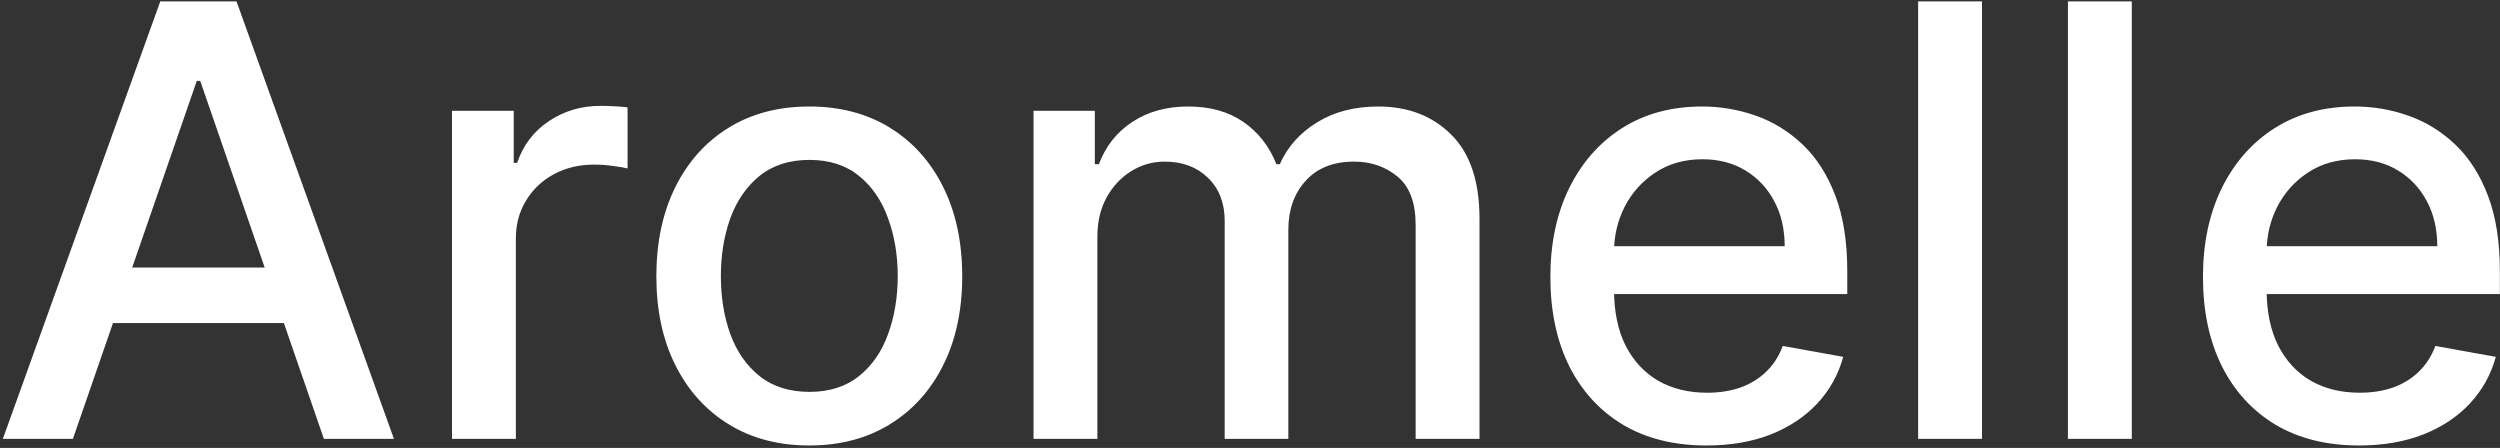 <svg width="826" height="148" viewBox="0 0 826 148" fill="none" xmlns="http://www.w3.org/2000/svg">
<rect x="0" y="0" width="826" height="148" fill="#333333" stroke="none"/>
<path d="M24.088 145H0.94L52.953 0.466H78.147L130.16 145H107.012L66.15 26.719H65.02L24.088 145ZM27.97 88.4H103.059V106.749H27.97V88.4ZM149.338 145V36.6H169.733V53.819H170.863C172.839 47.986 176.32 43.398 181.307 40.058C186.342 36.67 192.034 34.977 198.386 34.977C199.703 34.977 201.256 35.024 203.044 35.118C204.879 35.212 206.314 35.329 207.349 35.471V55.654C206.502 55.419 204.996 55.16 202.832 54.878C200.668 54.549 198.504 54.384 196.339 54.384C191.352 54.384 186.906 55.443 183.001 57.56C179.143 59.63 176.085 62.523 173.827 66.24C171.568 69.91 170.439 74.097 170.439 78.802V145H149.338ZM267.389 147.188C257.226 147.188 248.358 144.859 240.783 140.201C233.208 135.543 227.327 129.027 223.14 120.652C218.952 112.278 216.859 102.491 216.859 91.294C216.859 80.049 218.952 70.216 223.14 61.794C227.327 53.373 233.208 46.833 240.783 42.175C248.358 37.517 257.226 35.188 267.389 35.188C277.551 35.188 286.42 37.517 293.995 42.175C301.57 46.833 307.451 53.373 311.638 61.794C315.826 70.216 317.919 80.049 317.919 91.294C317.919 102.491 315.826 112.278 311.638 120.652C307.451 129.027 301.57 135.543 293.995 140.201C286.42 144.859 277.551 147.188 267.389 147.188ZM267.459 129.474C274.046 129.474 279.504 127.733 283.832 124.252C288.161 120.77 291.36 116.136 293.43 110.349C295.548 104.562 296.606 98.186 296.606 91.223C296.606 84.307 295.548 77.956 293.43 72.168C291.36 66.335 288.161 61.653 283.832 58.124C279.504 54.596 274.046 52.831 267.459 52.831C260.826 52.831 255.321 54.596 250.945 58.124C246.617 61.653 243.394 66.335 241.277 72.168C239.207 77.956 238.172 84.307 238.172 91.223C238.172 98.186 239.207 104.562 241.277 110.349C243.394 116.136 246.617 120.77 250.945 124.252C255.321 127.733 260.826 129.474 267.459 129.474ZM341.473 145V36.6H361.728V54.243H363.068C365.327 48.268 369.02 43.61 374.148 40.27C379.277 36.882 385.417 35.188 392.568 35.188C399.813 35.188 405.883 36.882 410.776 40.27C415.716 43.657 419.362 48.315 421.715 54.243H422.844C425.432 48.456 429.548 43.845 435.194 40.411C440.84 36.929 447.568 35.188 455.378 35.188C465.211 35.188 473.233 38.27 479.443 44.433C485.701 50.597 488.83 59.889 488.83 72.31V145H467.728V74.286C467.728 66.946 465.729 61.63 461.73 58.336C457.73 55.043 452.955 53.396 447.403 53.396C440.534 53.396 435.194 55.513 431.383 59.748C427.572 63.935 425.667 69.322 425.667 75.909V145H404.636V72.945C404.636 67.064 402.801 62.335 399.131 58.76C395.461 55.184 390.686 53.396 384.805 53.396C380.806 53.396 377.112 54.455 373.725 56.572C370.384 58.642 367.679 61.535 365.609 65.252C363.586 68.969 362.574 73.274 362.574 78.167V145H341.473ZM563.831 147.188C553.151 147.188 543.953 144.906 536.237 140.342C528.568 135.731 522.64 129.262 518.453 120.935C514.312 112.56 512.242 102.75 512.242 91.506C512.242 80.402 514.312 70.616 518.453 62.147C522.64 53.678 528.474 47.068 535.955 42.316C543.483 37.564 552.281 35.188 562.349 35.188C568.466 35.188 574.394 36.2 580.134 38.223C585.874 40.246 591.025 43.422 595.589 47.75C600.153 52.079 603.752 57.701 606.387 64.617C609.022 71.486 610.339 79.838 610.339 89.671V97.151H524.169V81.343H589.661C589.661 75.791 588.532 70.875 586.274 66.593C584.015 62.265 580.839 58.854 576.746 56.36C572.7 53.867 567.948 52.62 562.49 52.62C556.562 52.62 551.387 54.078 546.964 56.995C542.589 59.865 539.201 63.629 536.802 68.287C534.449 72.898 533.273 77.909 533.273 83.319V95.669C533.273 102.915 534.543 109.078 537.084 114.16C539.672 119.241 543.271 123.122 547.882 125.804C552.493 128.439 557.88 129.756 564.043 129.756C568.042 129.756 571.688 129.192 574.982 128.062C578.275 126.886 581.122 125.145 583.521 122.84C585.921 120.535 587.756 117.688 589.026 114.301L608.998 117.9C607.398 123.781 604.528 128.933 600.388 133.355C596.295 137.731 591.143 141.142 584.933 143.589C578.769 145.988 571.735 147.188 563.831 147.188ZM654.853 0.466V145H633.752V0.466H654.853ZM704.342 0.466V145H683.241V0.466H704.342ZM779.45 147.188C768.77 147.188 759.572 144.906 751.856 140.342C744.187 135.731 738.259 129.262 734.071 120.935C729.931 112.56 727.861 102.75 727.861 91.506C727.861 80.402 729.931 70.616 734.071 62.147C738.259 53.678 744.093 47.068 751.573 42.316C759.101 37.564 767.899 35.188 777.968 35.188C784.084 35.188 790.012 36.2 795.752 38.223C801.492 40.246 806.644 43.422 811.208 47.75C815.771 52.079 819.371 57.701 822.005 64.617C824.64 71.486 825.958 79.838 825.958 89.671V97.151H739.788V81.343H805.28C805.28 75.791 804.15 70.875 801.892 66.593C799.634 62.265 796.458 58.854 792.365 56.36C788.319 53.867 783.567 52.62 778.109 52.62C772.181 52.62 767.005 54.078 762.583 56.995C758.207 59.865 754.82 63.629 752.42 68.287C750.068 72.898 748.892 77.909 748.892 83.319V95.669C748.892 102.915 750.162 109.078 752.703 114.16C755.29 119.241 758.89 123.122 763.5 125.804C768.111 128.439 773.498 129.756 779.662 129.756C783.661 129.756 787.307 129.192 790.6 128.062C793.894 126.886 796.74 125.145 799.14 122.84C801.539 120.535 803.374 117.688 804.644 114.301L824.617 117.9C823.017 123.781 820.147 128.933 816.007 133.355C811.913 137.731 806.762 141.142 800.551 143.589C794.388 145.988 787.354 147.188 779.45 147.188Z" fill="white"/>
</svg>
